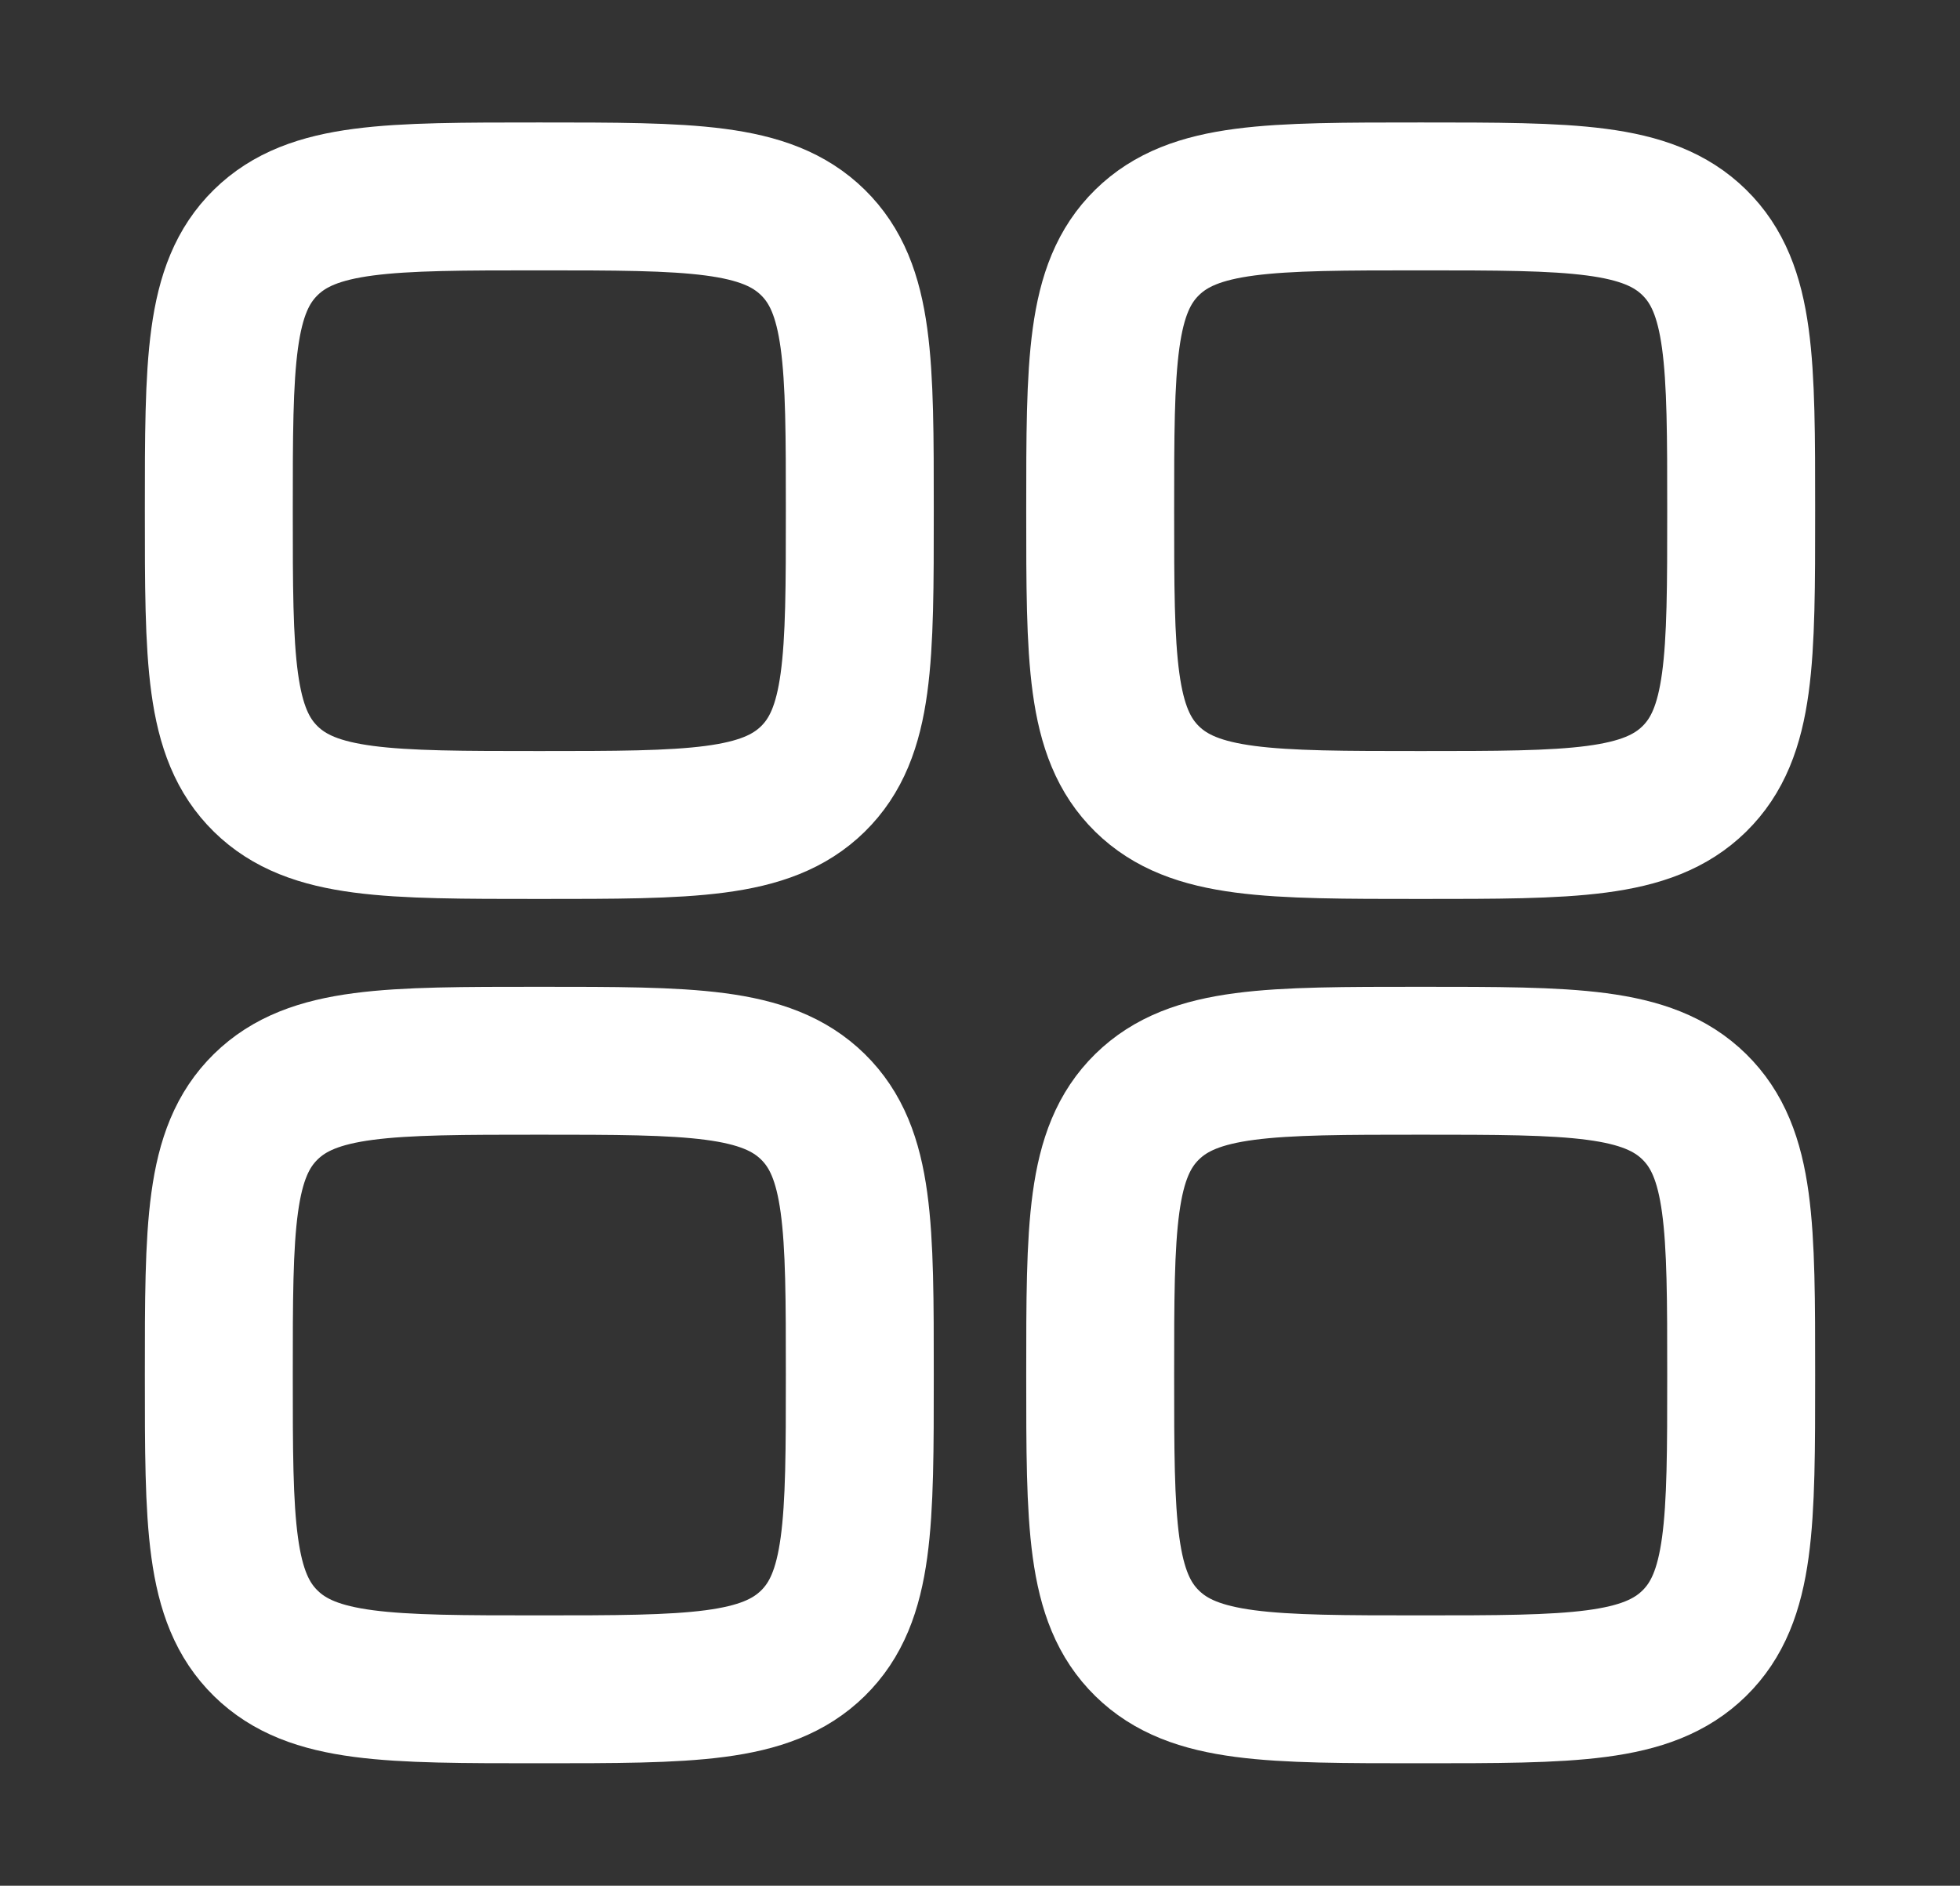 <svg width="53" height="51" viewBox="0 0 53 51" fill="none" xmlns="http://www.w3.org/2000/svg">
<rect x="0" y="0" width="53" height="51" fill="#333333" stroke="none"/>
<path d="M5.917 13.812C5.917 9.806 5.917 7.802 7.186 6.557C8.455 5.312 10.498 5.312 14.583 5.312C18.669 5.312 20.711 5.312 21.981 6.557C23.25 7.802 23.25 9.806 23.25 13.812C23.25 17.819 23.25 19.823 21.981 21.068C20.711 22.312 18.669 22.312 14.583 22.312C10.498 22.312 8.455 22.312 7.186 21.068C5.917 19.823 5.917 17.819 5.917 13.812Z" stroke="white" stroke-width="4"/>
<path d="M29.75 37.188C29.75 33.181 29.75 31.177 31.019 29.932C32.288 28.688 34.331 28.688 38.417 28.688C42.502 28.688 44.545 28.688 45.814 29.932C47.083 31.177 47.083 33.181 47.083 37.188C47.083 41.194 47.083 43.198 45.814 44.443C44.545 45.688 42.502 45.688 38.417 45.688C34.331 45.688 32.288 45.688 31.019 44.443C29.75 43.198 29.75 41.194 29.75 37.188Z" stroke="white" stroke-width="4"/>
<path d="M5.917 37.188C5.917 33.181 5.917 31.177 7.186 29.932C8.455 28.688 10.498 28.688 14.583 28.688C18.669 28.688 20.711 28.688 21.981 29.932C23.25 31.177 23.25 33.181 23.25 37.188C23.25 41.194 23.25 43.198 21.981 44.443C20.711 45.688 18.669 45.688 14.583 45.688C10.498 45.688 8.455 45.688 7.186 44.443C5.917 43.198 5.917 41.194 5.917 37.188Z" stroke="white" stroke-width="4"/>
<path d="M29.75 13.812C29.75 9.806 29.75 7.802 31.019 6.557C32.288 5.312 34.331 5.312 38.417 5.312C42.502 5.312 44.545 5.312 45.814 6.557C47.083 7.802 47.083 9.806 47.083 13.812C47.083 17.819 47.083 19.823 45.814 21.068C44.545 22.312 42.502 22.312 38.417 22.312C34.331 22.312 32.288 22.312 31.019 21.068C29.75 19.823 29.75 17.819 29.75 13.812Z" stroke="white" stroke-width="4"/>
</svg>
